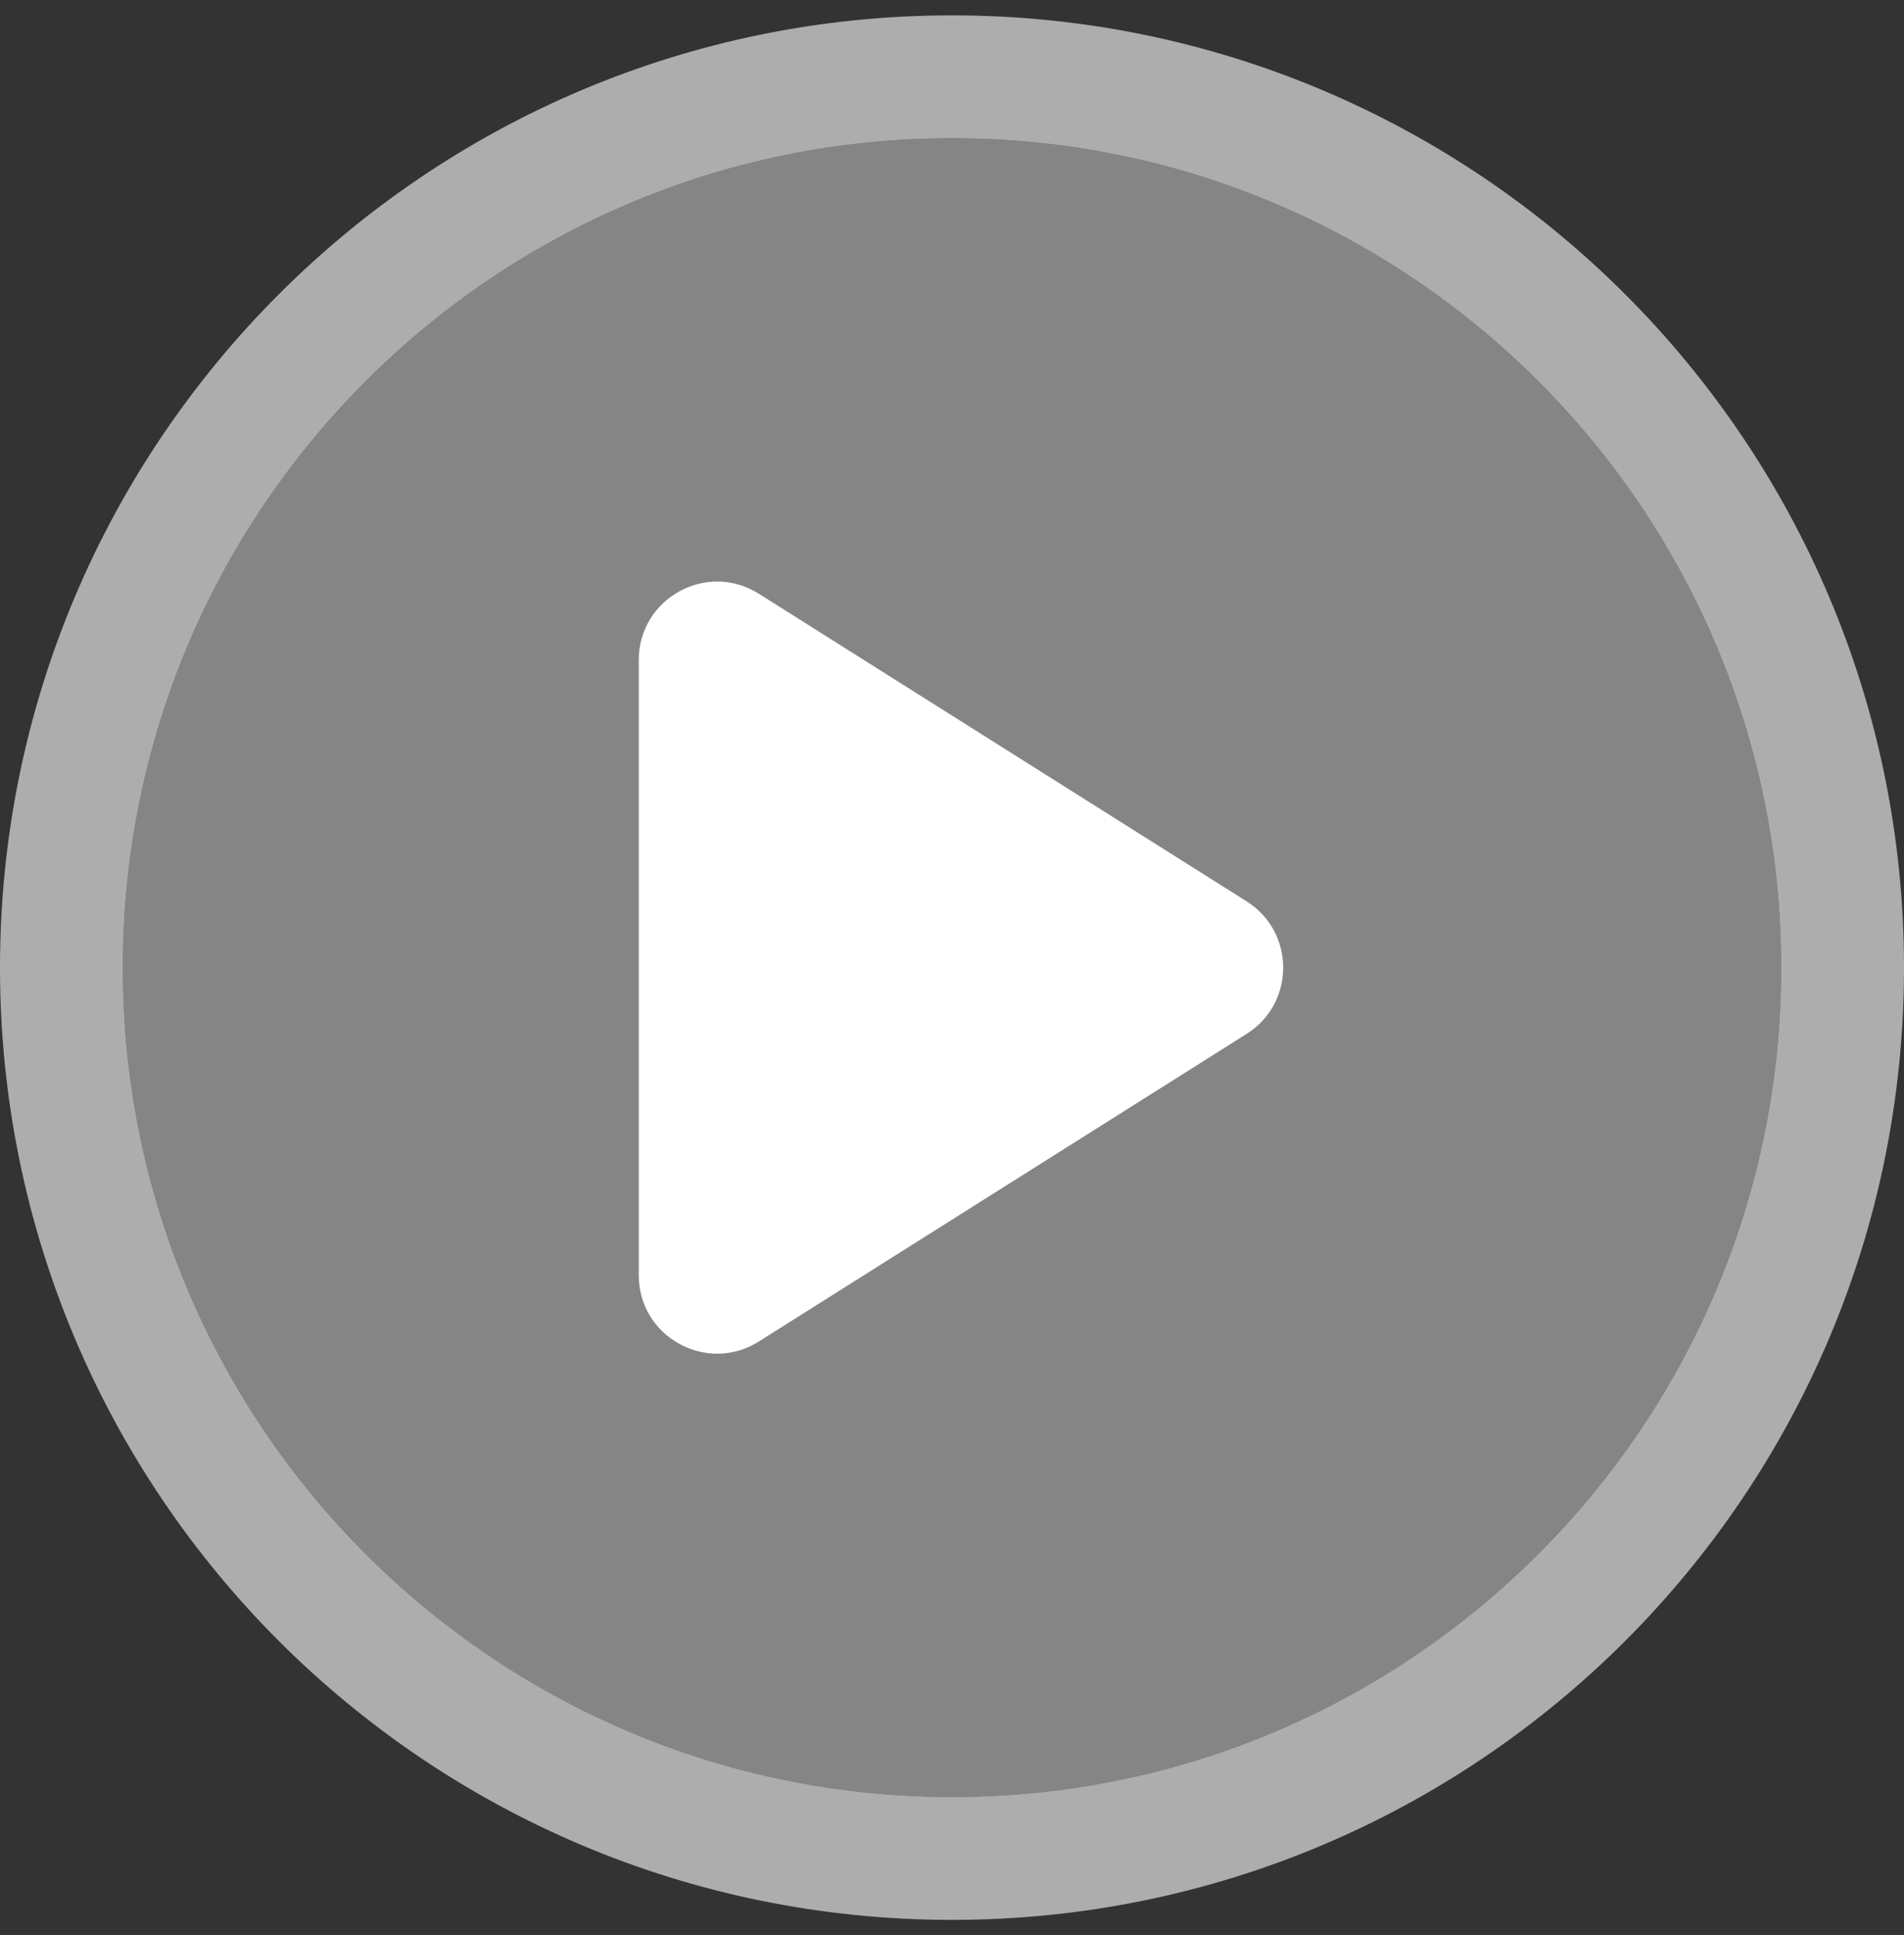 <?xml version="1.0" encoding="UTF-8"?> <svg xmlns="http://www.w3.org/2000/svg" width="62" height="63" viewBox="0 0 62 63"><rect x="0" y="0" width="62" height="63" fill="#333333" stroke="none"/><path id="path1" fill="#ffffff" fill-opacity="0.4" stroke="none" d="M 31 4.5 L 31 4.5 C 45.912 4.5 58 16.588 58 31.5 L 58 31.5 C 58 46.412 45.912 58.5 31 58.5 L 31 58.5 C 16.088 58.5 4 46.412 4 31.5 L 4 31.5 C 4 16.588 16.088 4.5 31 4.5 Z"></path><path id="path2" fill="none" stroke="#ffffff" stroke-width="4" stroke-opacity="0.601" d="M 31 2.5 L 31 2.5 C 47.016 2.5 60 15.484 60 31.5 L 60 31.5 C 60 47.516 47.016 60.5 31 60.5 L 31 60.5 C 14.984 60.5 2 47.516 2 31.5 L 2 31.5 C 2 15.484 14.984 2.5 31 2.5 Z"></path><path id="path3" fill="#ffffff" stroke="none" d="M 24.71 19.329 C 23.012 18.258 20.8 19.479 20.8 21.486 L 20.8 41.514 C 20.8 43.521 23.012 44.742 24.71 43.671 L 40.594 33.657 C 42.181 32.657 42.181 30.343 40.594 29.343 L 24.71 19.329 Z"></path></svg> 